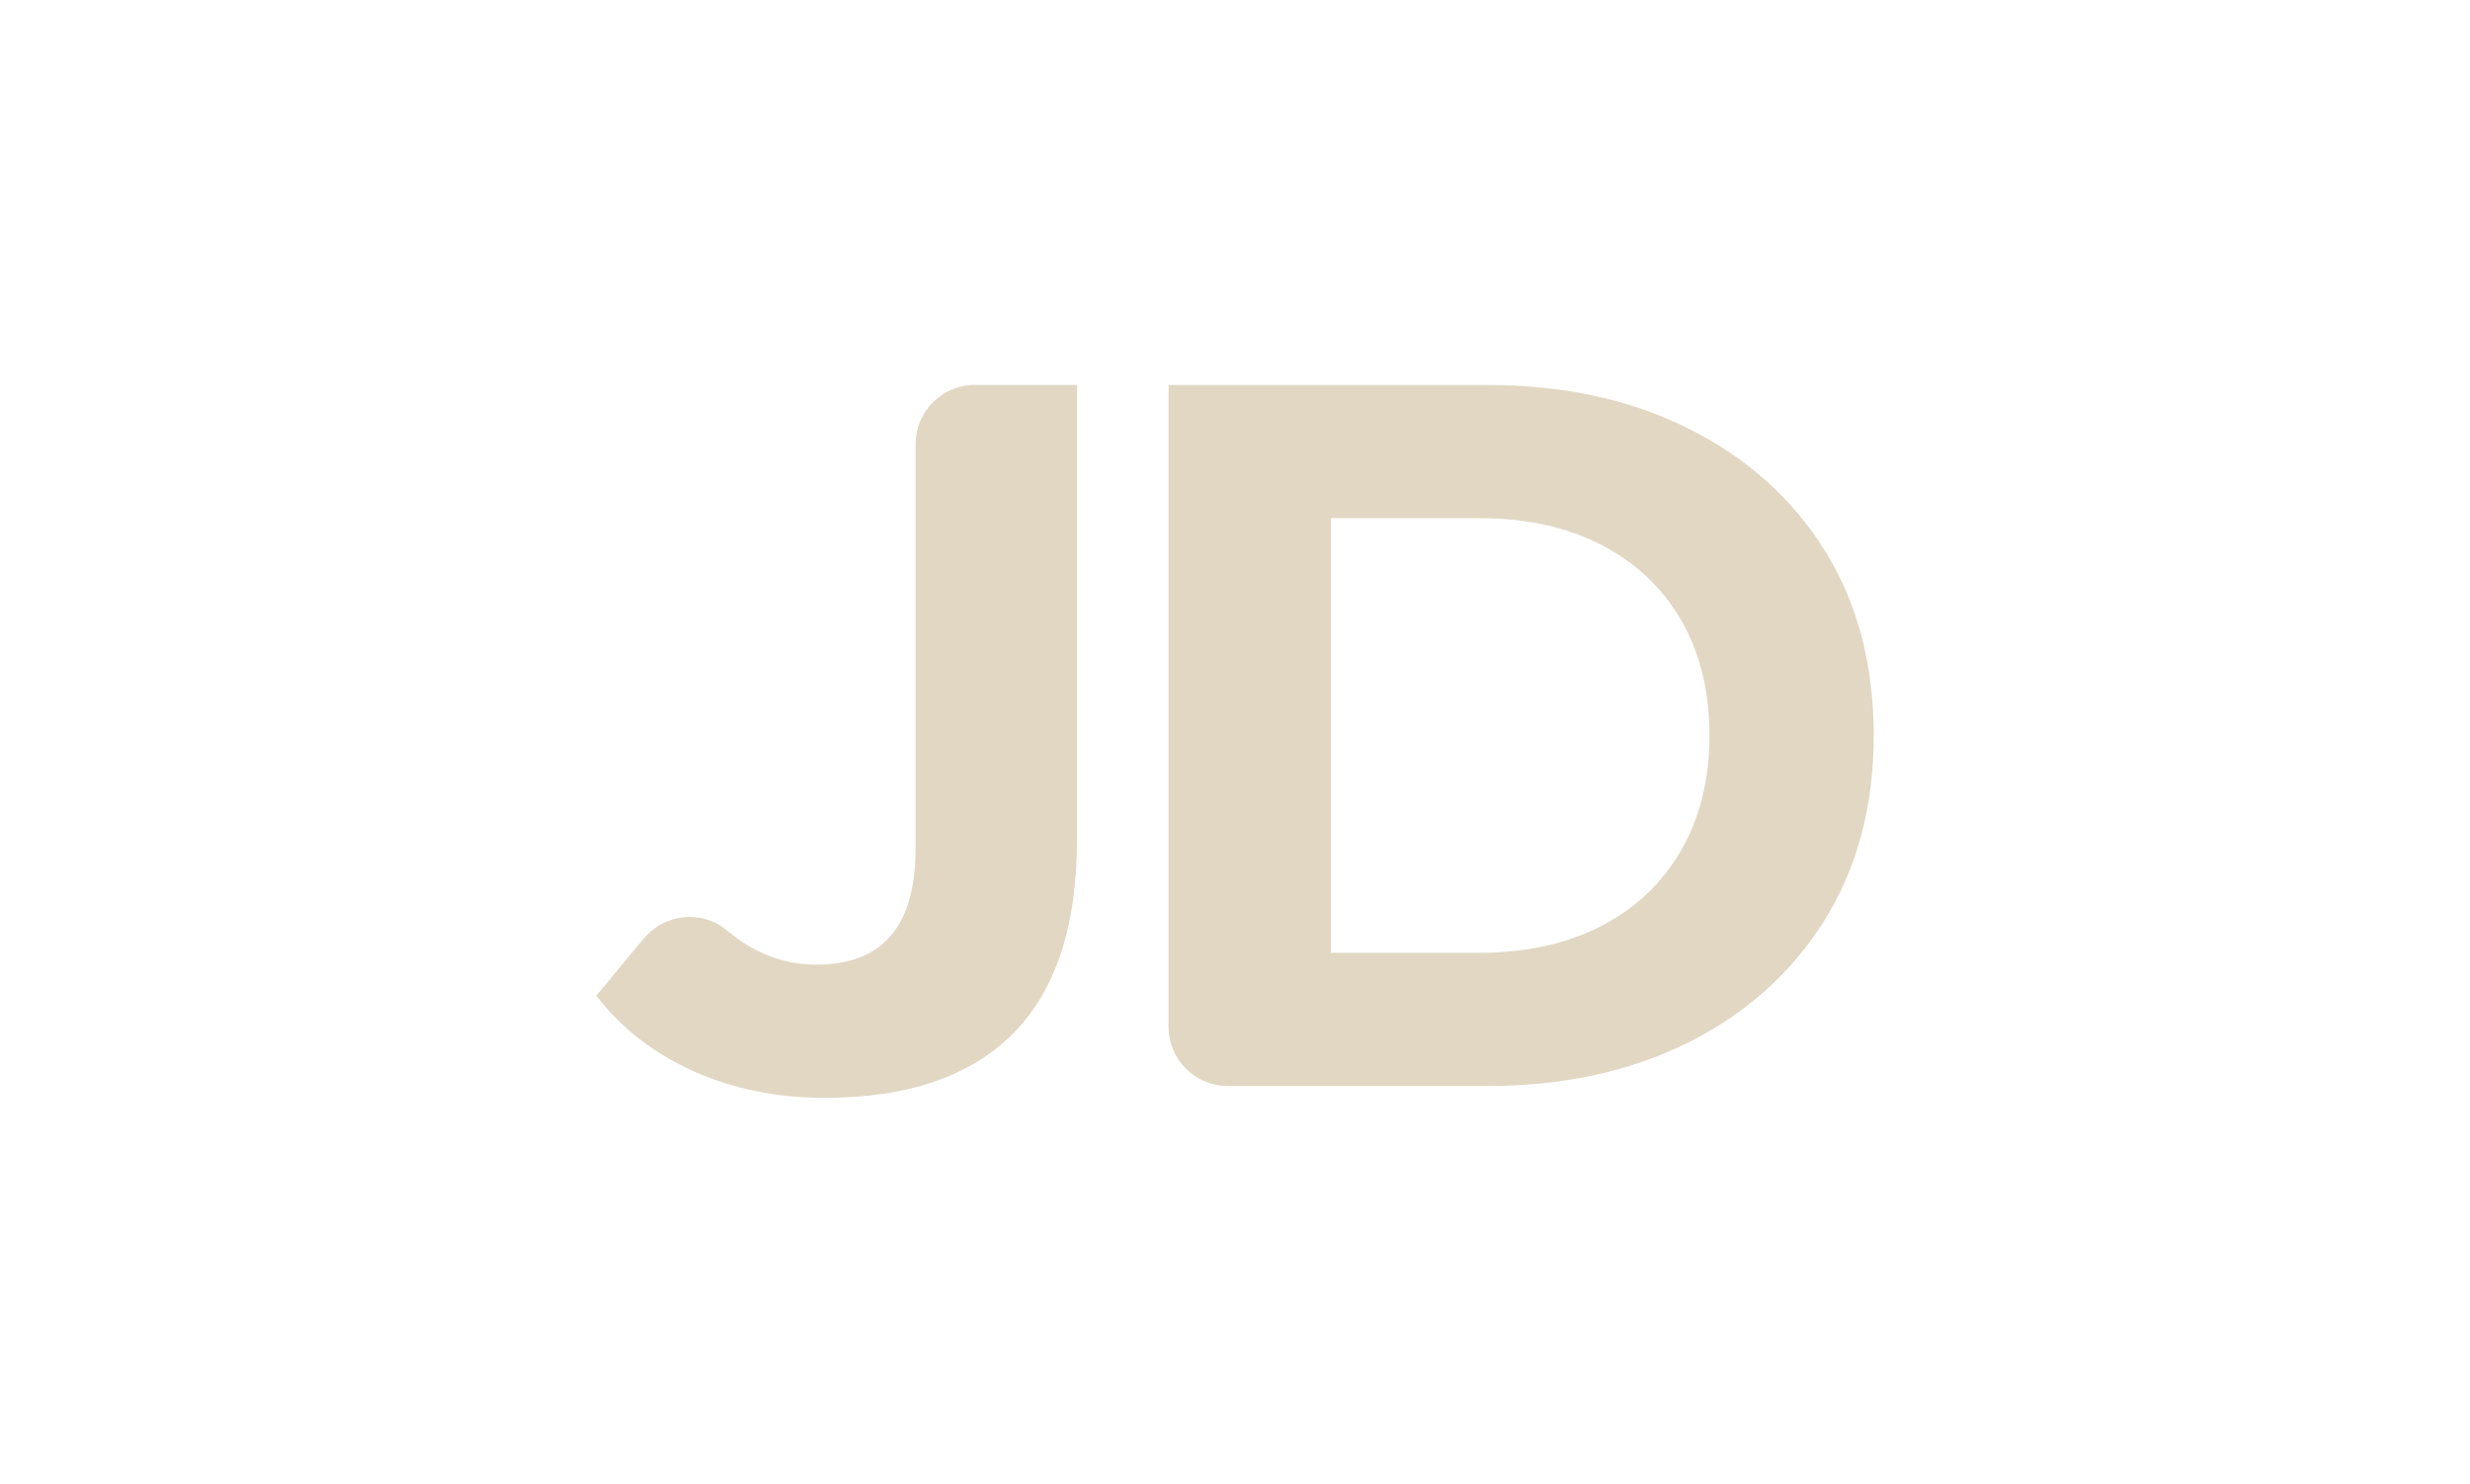 <?xml version="1.0" encoding="UTF-8"?>
<svg id="Layer_1" data-name="Layer 1" xmlns="http://www.w3.org/2000/svg" viewBox="0 0 916 550.22">
  <defs>
    <style>
      .cls-1 {
        fill: #e1d7c3;
      }
    </style>
  </defs>
  <path class="cls-1" d="M399.4,142.74v168.6c0,32.16-7.96,56.2-23.81,72.05-15.85,15.85-39.12,23.73-69.81,23.73-17.55,0-33.7-3.25-48.47-9.82-14.69-6.57-26.82-15.92-36.18-28.06l17.67-21.23c7.66-9.21,21.41-10.72,30.63-3.07,2.55,2.11,5.13,3.98,7.74,5.59,7.96,4.79,16.47,7.19,25.66,7.19,24.51,0,36.72-14.3,36.72-43.06v-149.96c0-12.13,9.83-21.96,21.96-21.96h37.87Z"/>
  <path class="cls-1" d="M676.62,204c-12.14-19.33-28.91-34.32-50.48-45.07-21.57-10.82-46.46-16.16-74.67-16.16h-118.12v238.01c0,12.13,9.83,21.96,21.96,21.96h96.16c28.22,0,53.11-5.41,74.67-16.16,21.57-10.82,38.34-25.9,50.48-45.3,12.14-19.48,18.24-42.28,18.24-68.57s-6.11-49.4-18.24-68.72ZM623.36,315.47c-7.03,12.14-16.93,21.49-29.68,27.98-12.75,6.57-27.83,9.89-45.14,9.89h-54.96v-161.18h54.96c17.32,0,32.39,3.25,45.14,9.82,12.76,6.57,22.65,15.85,29.68,27.83,7.03,12.06,10.59,26.36,10.59,42.9s-3.56,30.61-10.59,42.75Z"/>
</svg>